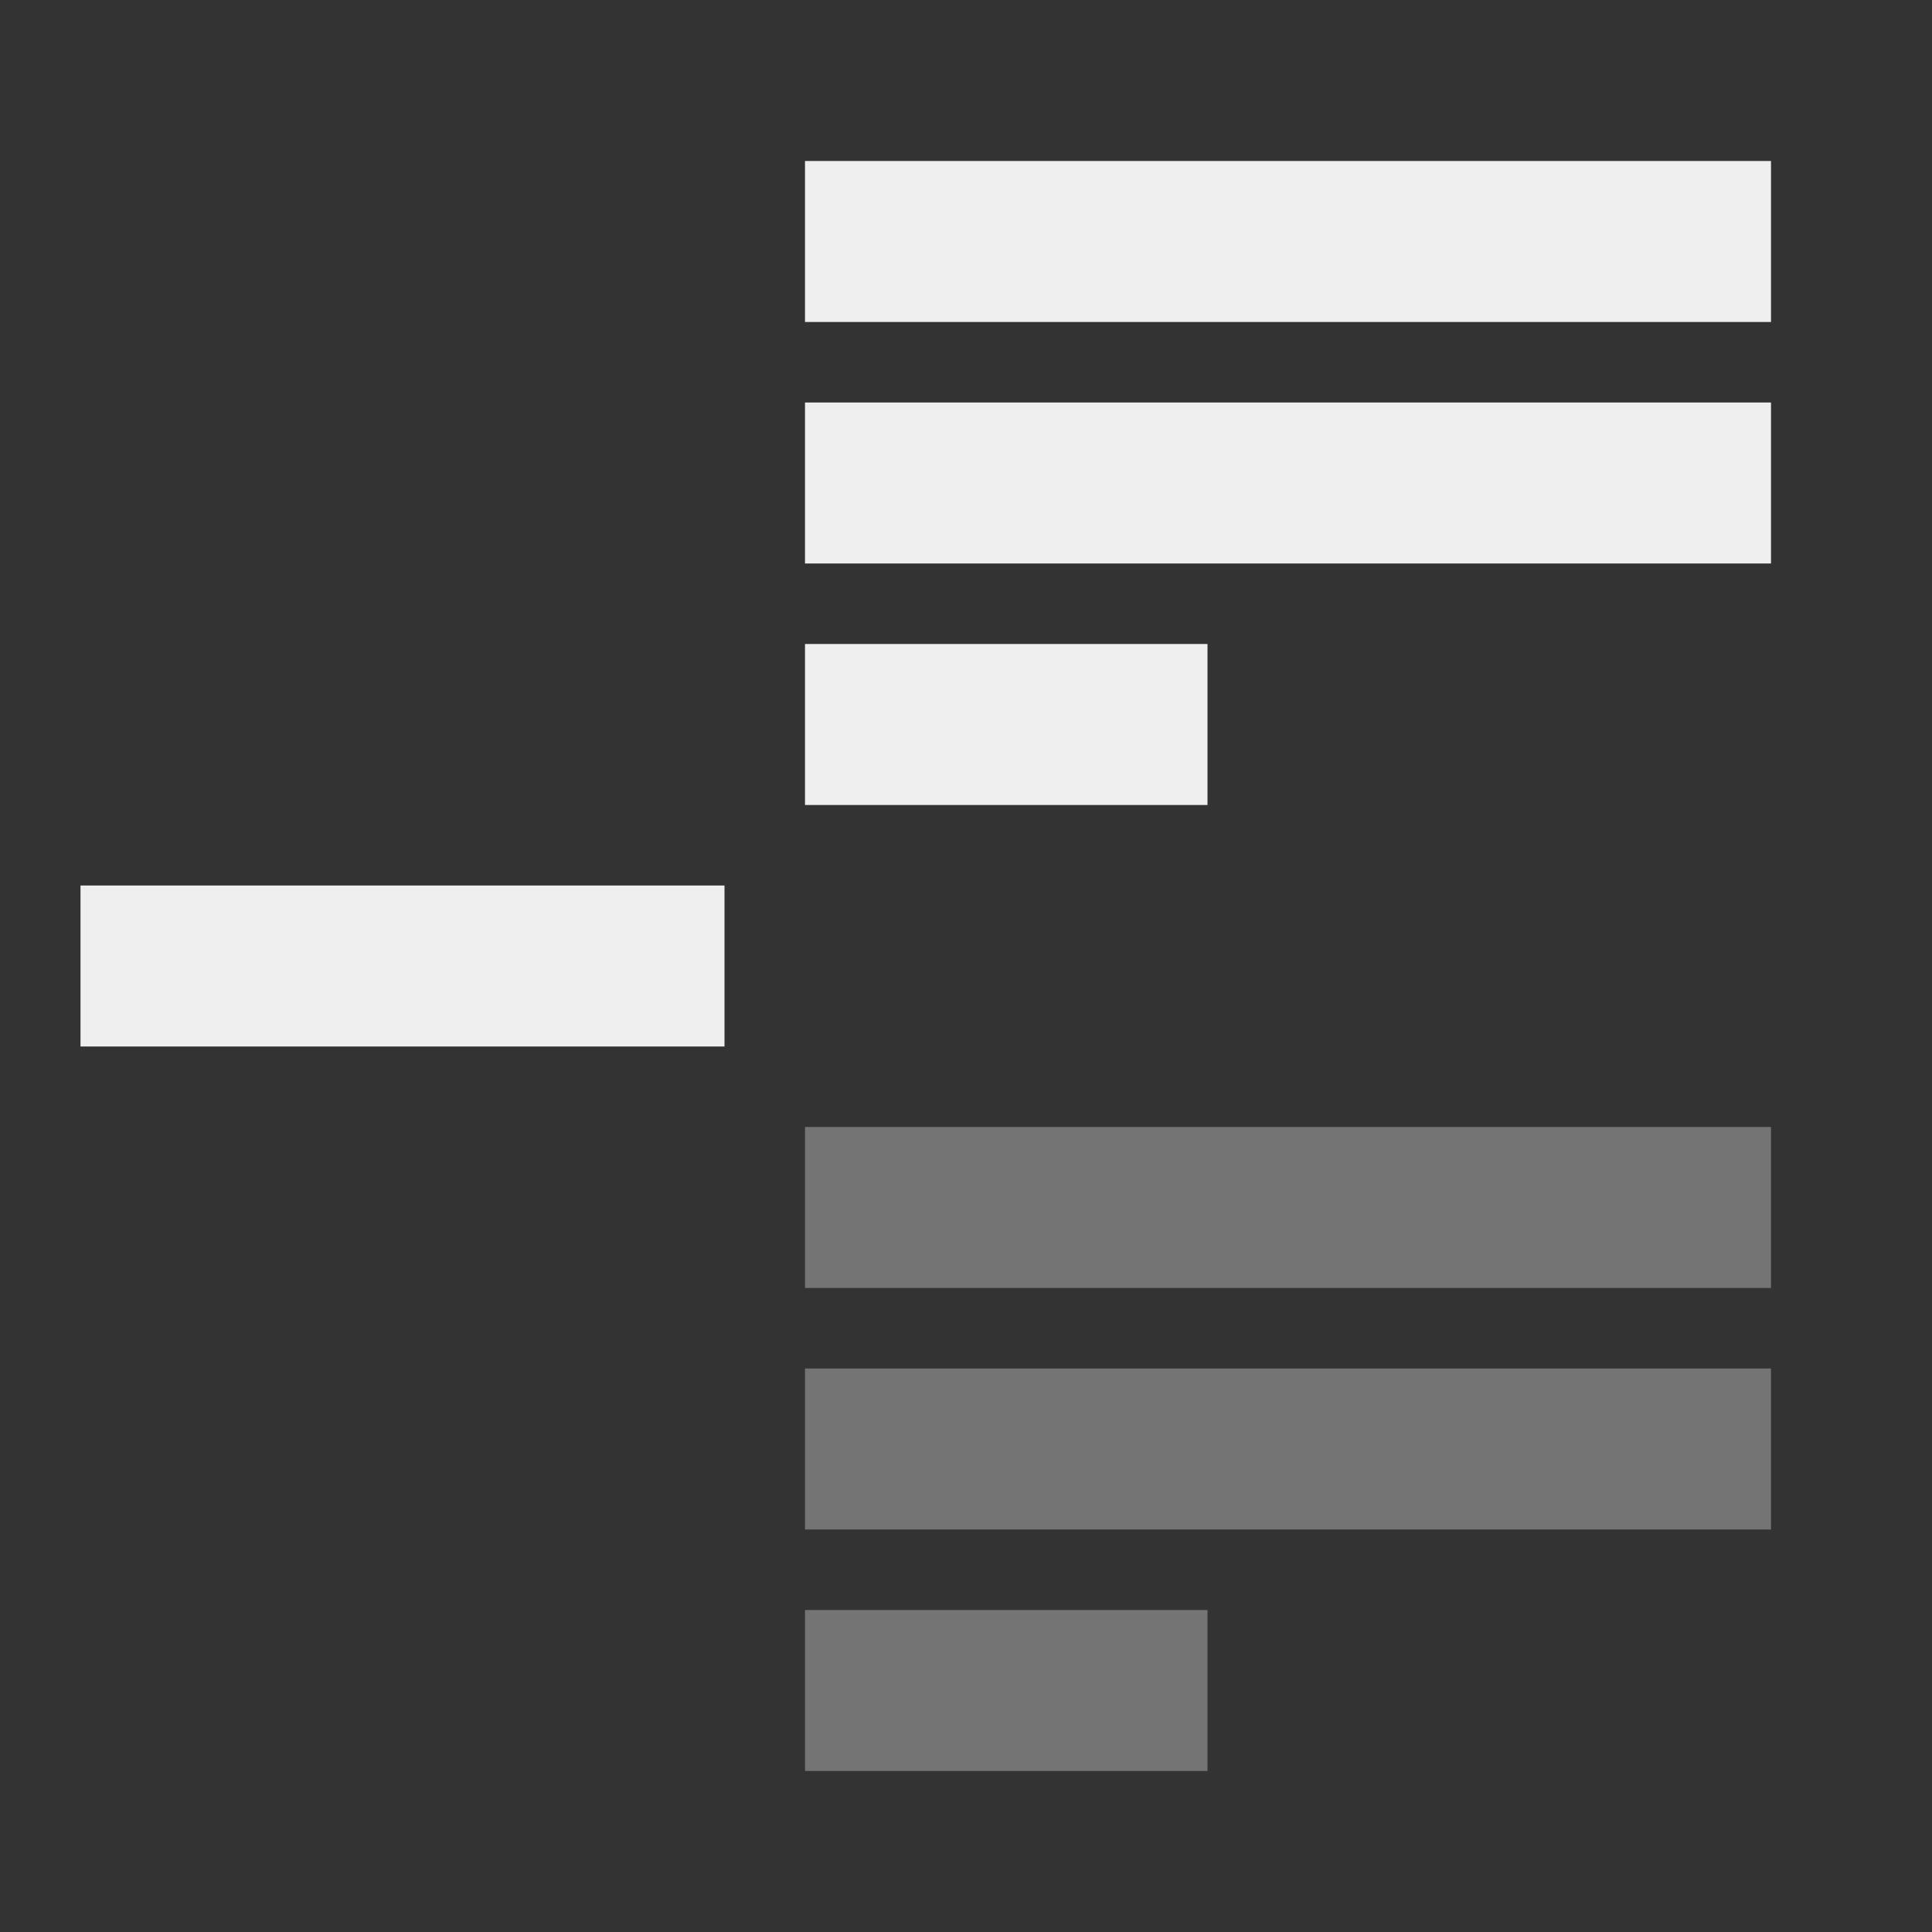 <svg viewBox="0 0 24 24" xmlns="http://www.w3.org/2000/svg"><rect x="0" y="0" width="24" height="24" fill="#333333" stroke="none"/><g fill="#efefef"><path d="m10 2v2h12v-2zm0 3v2h12v-2zm0 3v2h5v-2zm-9 3v2h8v-2z"/><path d="m10 14v2h12v-2zm0 3v2h12v-2zm0 3v2h5v-2z" opacity=".35"/></g></svg>